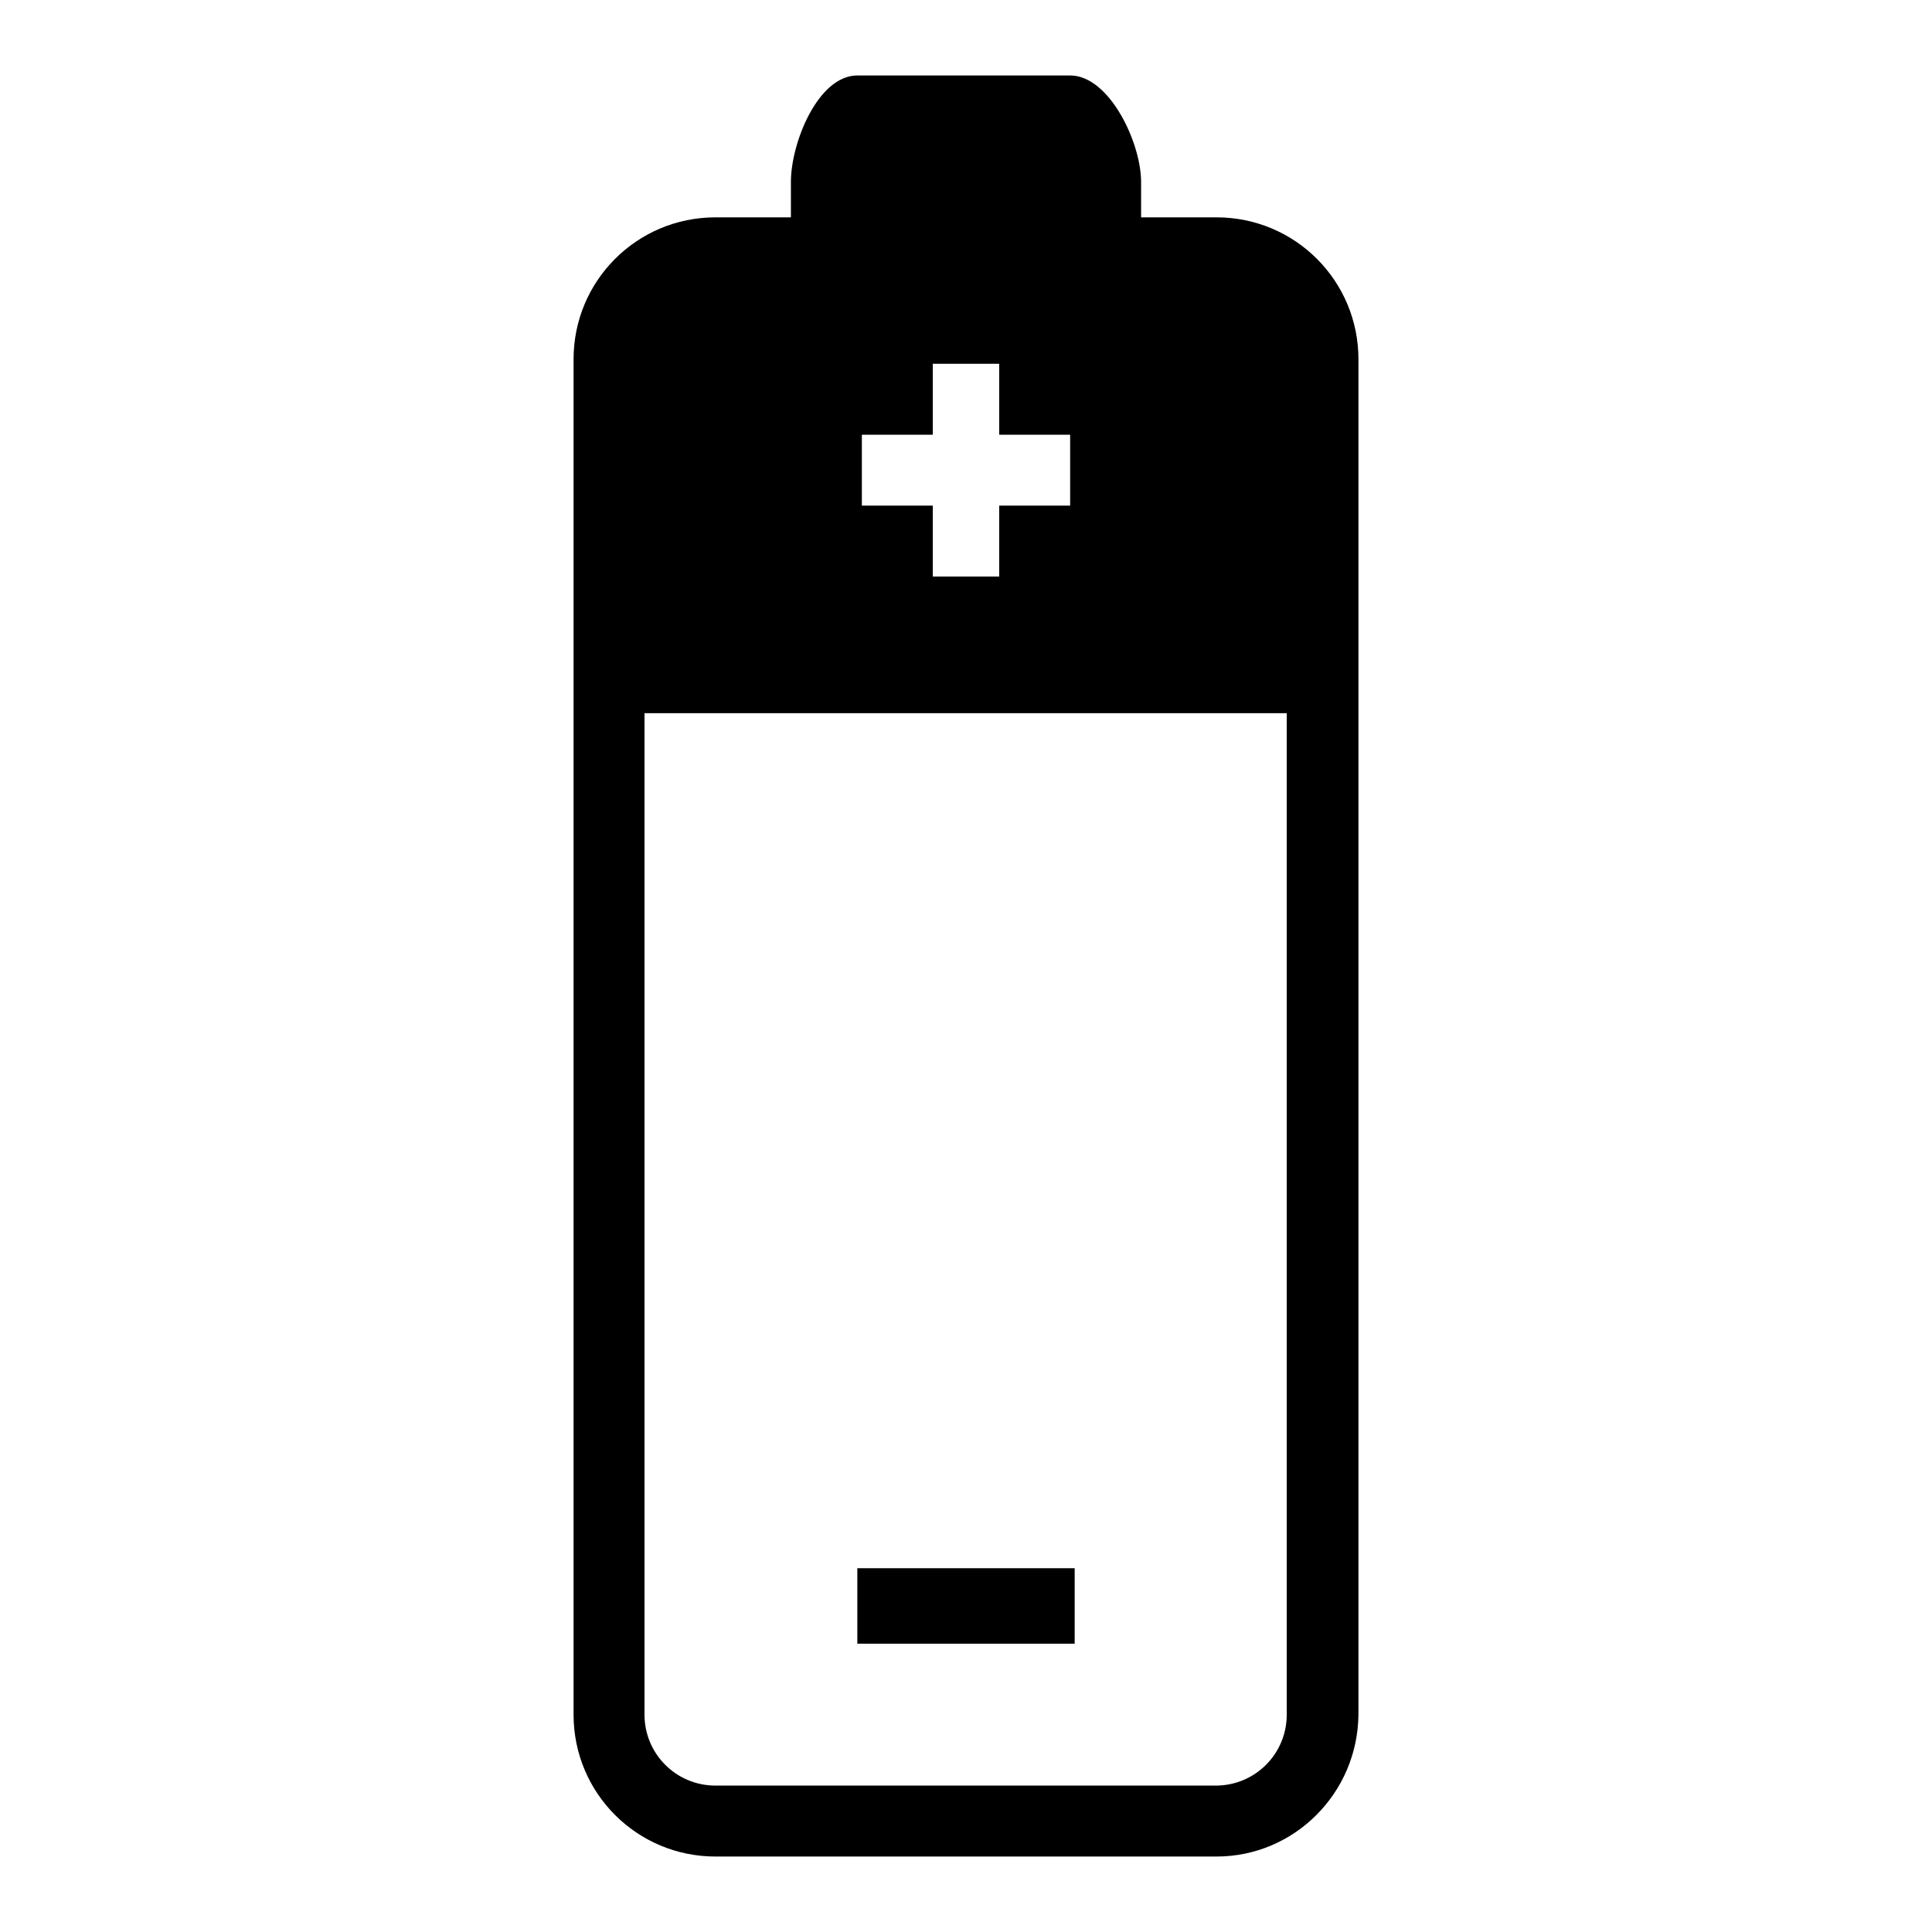 <?xml version="1.0" encoding="utf-8"?>
<!-- Svg Vector Icons : http://www.onlinewebfonts.com/icon -->
<!DOCTYPE svg PUBLIC "-//W3C//DTD SVG 1.1//EN" "http://www.w3.org/Graphics/SVG/1.1/DTD/svg11.dtd">
<svg version="1.1" xmlns="http://www.w3.org/2000/svg" xmlns:xlink="http://www.w3.org/1999/xlink" x="0px" y="0px" viewBox="0 0 256 256" enable-background="new 0 0 256 256" xml:space="preserve">
<g><g><g><path fill="#000000" d="M161.2,246H94.8c-10.4,0-18.8-8.4-18.8-18.8V47.6c0-10.4,8.4-18.8,18.8-18.8h10c0,0,0,0.5,0-4.7c0-5.2,3.6-14.1,8.8-14.1h28.2c5.2,0,9.4,8.9,9.4,14.1c0,5.2,0,4.7,0,4.7h10c10.4,0,18.8,8.4,18.8,18.8v179.6C179.9,237.6,171.5,246,161.2,246z M141.8,57.6h-9.4v-9.4h-8.8v9.4h-9.4V67h9.4v9.4h8.8V67h9.4V57.6z M170.6,94.5H85.4v132.7c0,5.2,4.2,9.4,9.4,9.4h66.3c5.2,0,9.4-4.2,9.4-9.4V94.5L170.6,94.5z M113.6,207.8h28.8v10h-28.8V207.8L113.6,207.8z"/></g></g></g>
</svg>